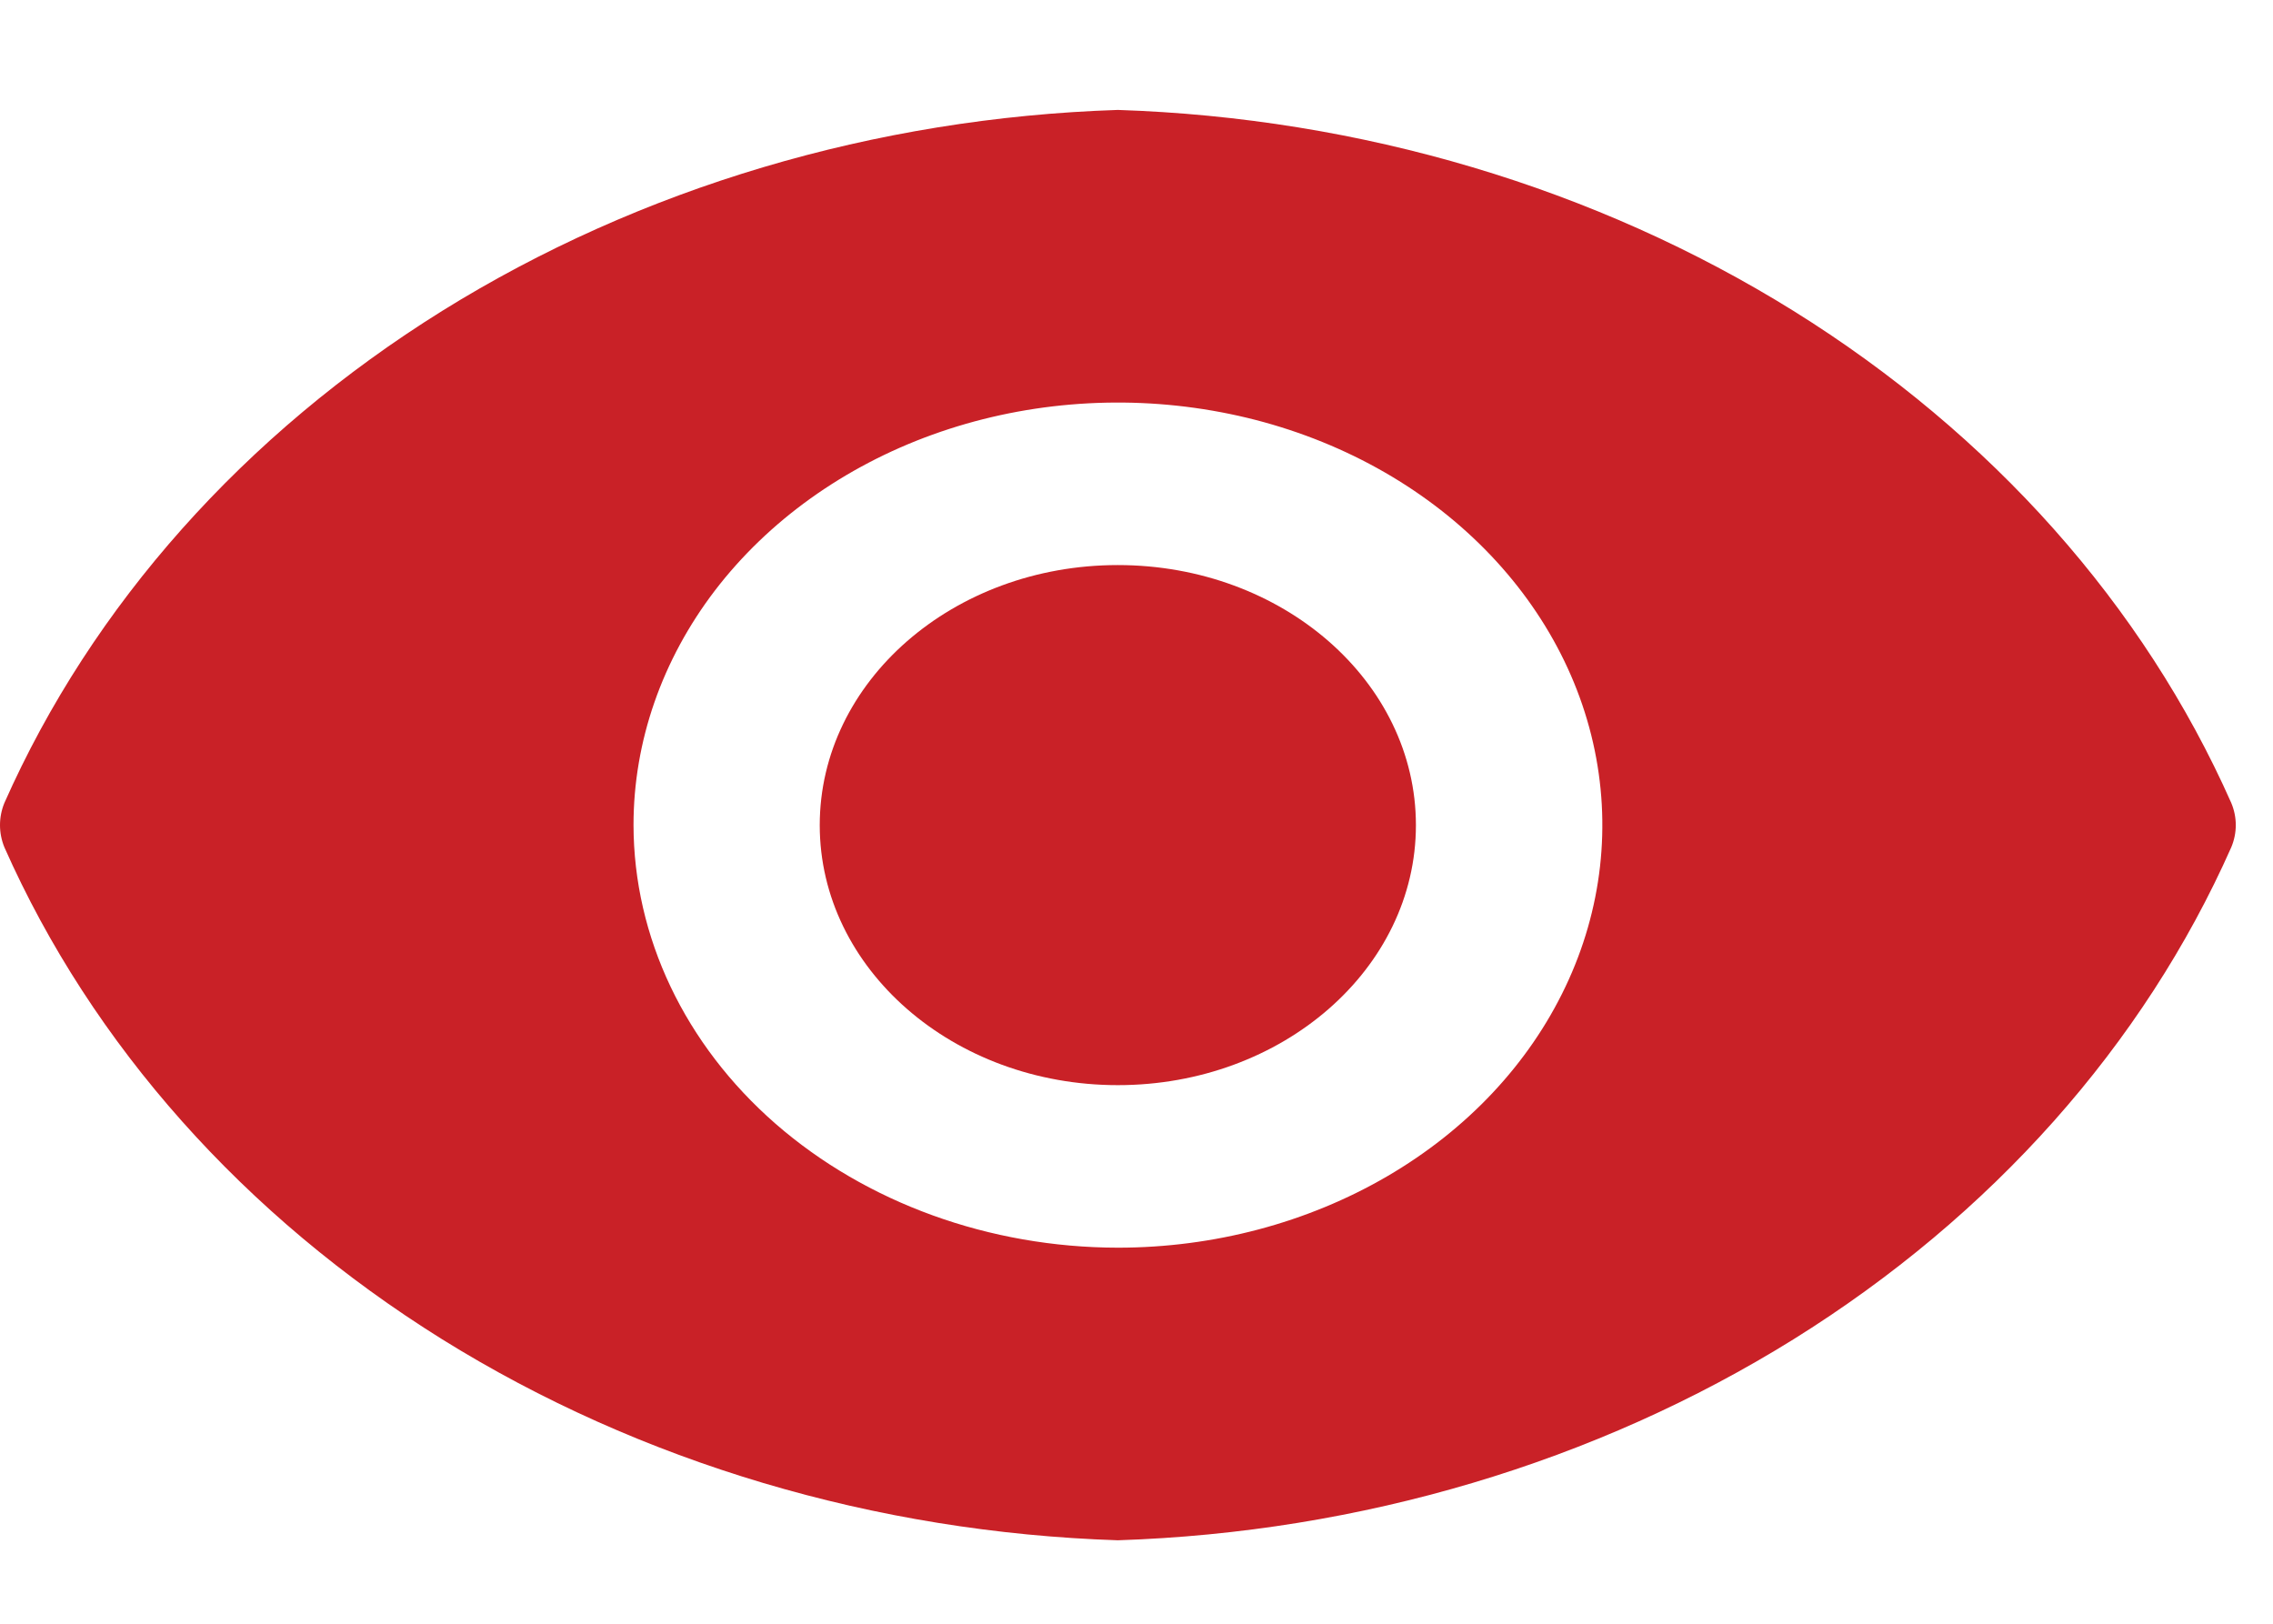 <svg width="14" height="10" viewBox="0 0 14 10" fill="none" xmlns="http://www.w3.org/2000/svg">
<path d="M6.885 6.683C5.871 6.683 5.049 5.966 5.049 5.082C5.049 4.197 5.871 3.48 6.885 3.48C7.899 3.48 8.721 4.197 8.721 5.082C8.721 5.966 7.899 6.683 6.885 6.683Z" fill="#C92127"/>
<path d="M0.027 4.945C0.567 3.727 1.505 2.674 2.723 1.915C3.942 1.157 5.389 0.726 6.885 0.677C8.381 0.726 9.828 1.157 11.047 1.915C12.266 2.674 13.203 3.727 13.743 4.945C13.78 5.033 13.78 5.13 13.743 5.218C13.203 6.436 12.266 7.489 11.047 8.248C9.828 9.006 8.381 9.437 6.885 9.486C5.389 9.437 3.942 9.006 2.723 8.248C1.505 7.489 0.567 6.436 0.027 5.218C-0.009 5.13 -0.009 5.033 0.027 4.945ZM6.885 7.684C7.475 7.684 8.052 7.531 8.543 7.245C9.034 6.959 9.416 6.553 9.642 6.077C9.868 5.602 9.927 5.079 9.812 4.574C9.697 4.069 9.412 3.605 8.995 3.241C8.578 2.877 8.046 2.629 7.467 2.529C6.889 2.429 6.289 2.48 5.743 2.677C5.198 2.874 4.732 3.208 4.404 3.636C4.077 4.064 3.902 4.567 3.902 5.081C3.903 5.771 4.218 6.433 4.777 6.921C5.336 7.408 6.094 7.683 6.885 7.684Z" fill="#C92127"/>
</svg>
